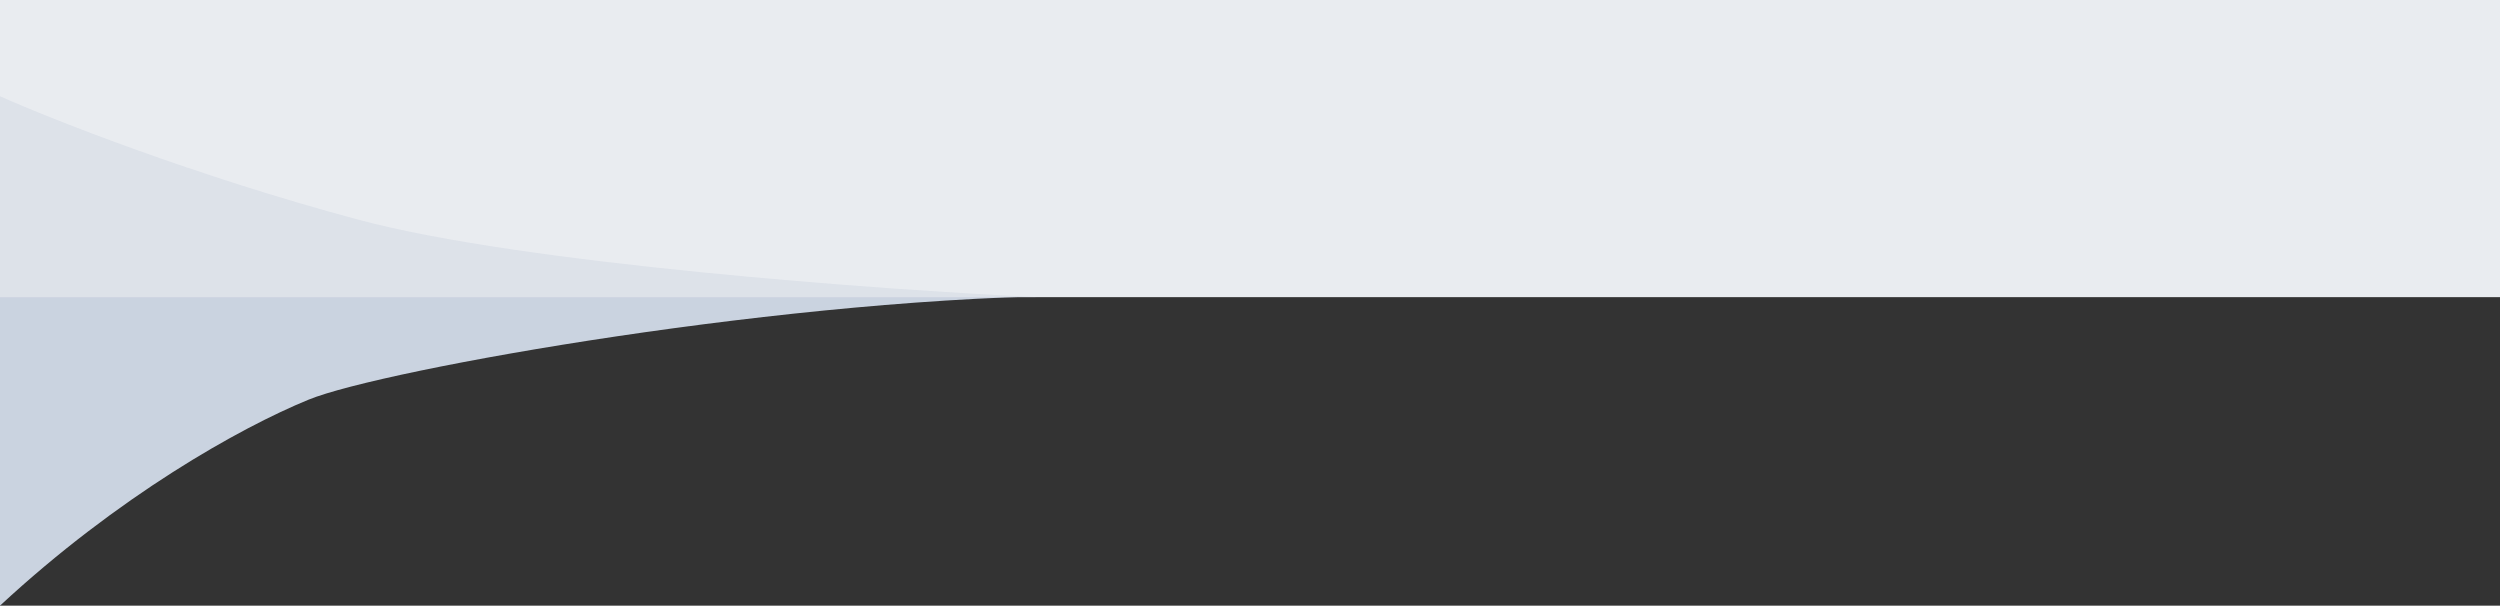 <svg width="1680" height="407" viewBox="0 0 1680 407" fill="none" xmlns="http://www.w3.org/2000/svg">
<rect x="0" y="0" width="1680" height="407" fill="#333333" stroke="none"/>
<g clip-path="url(#clip0_12119_37701)">
<path d="M1676.13 198.652H732.779C535.272 198.652 257.018 248.234 207.366 268.573C160.851 287.627 79.23 333.547 0 407V4.627H1676.13V198.652Z" fill="#CAD3E0"/>
<rect width="1680" height="411.998" transform="matrix(1 0 0 -1 0 199.68)" fill="#E9ECF0"/>
<path opacity="0.4" d="M241 147.68C351.4 177.28 591 194.68 697 199.68H0V64.68C34.333 80.013 130.6 118.08 241 147.68Z" fill="#CAD3E0"/>
</g>
<defs>
<clipPath id="clip0_12119_37701">
<rect width="1680" height="407" fill="white" transform="matrix(1 0 0 -1 0 407)"/>
</clipPath>
</defs>
</svg>

